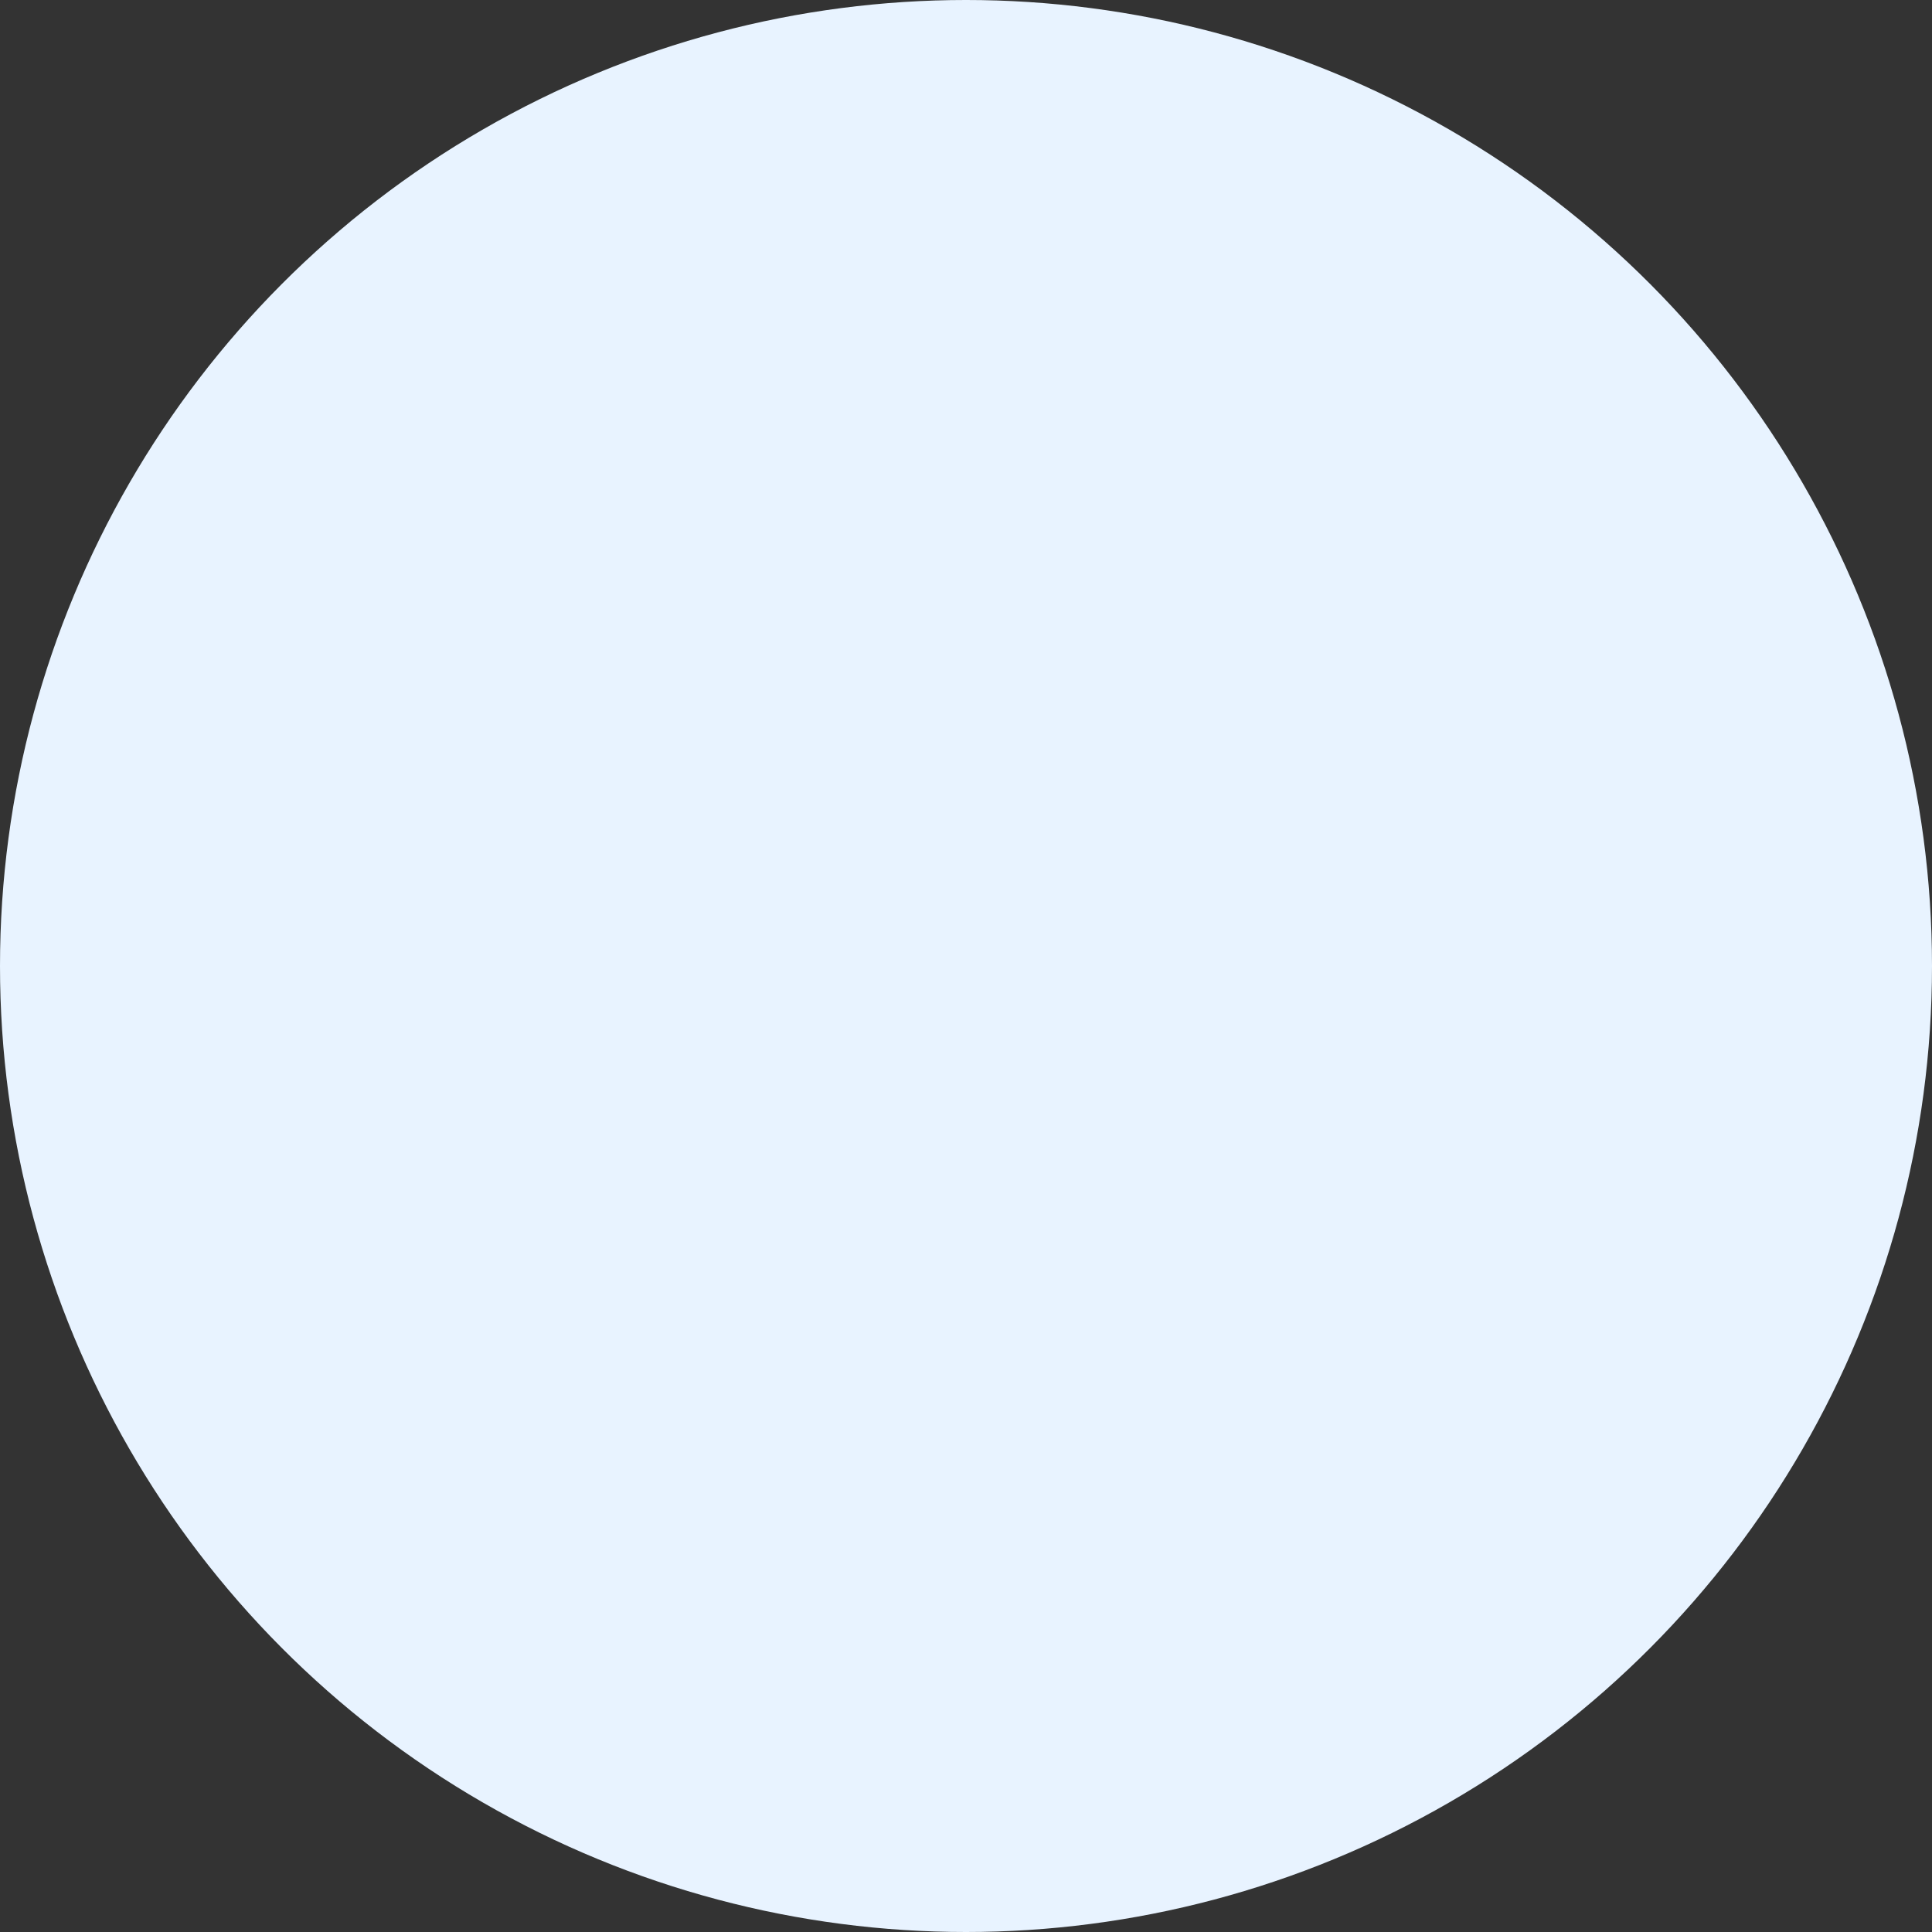 <svg xmlns="http://www.w3.org/2000/svg" width="40" height="40" viewBox="0 0 40 40">
  <rect x="0" y="0" width="40" height="40" fill="#333333" stroke="none"/>
  <circle id="Ellipse_665" data-name="Ellipse 665" cx="20" cy="20" r="20" fill="#e8f3ff"/>
</svg>
